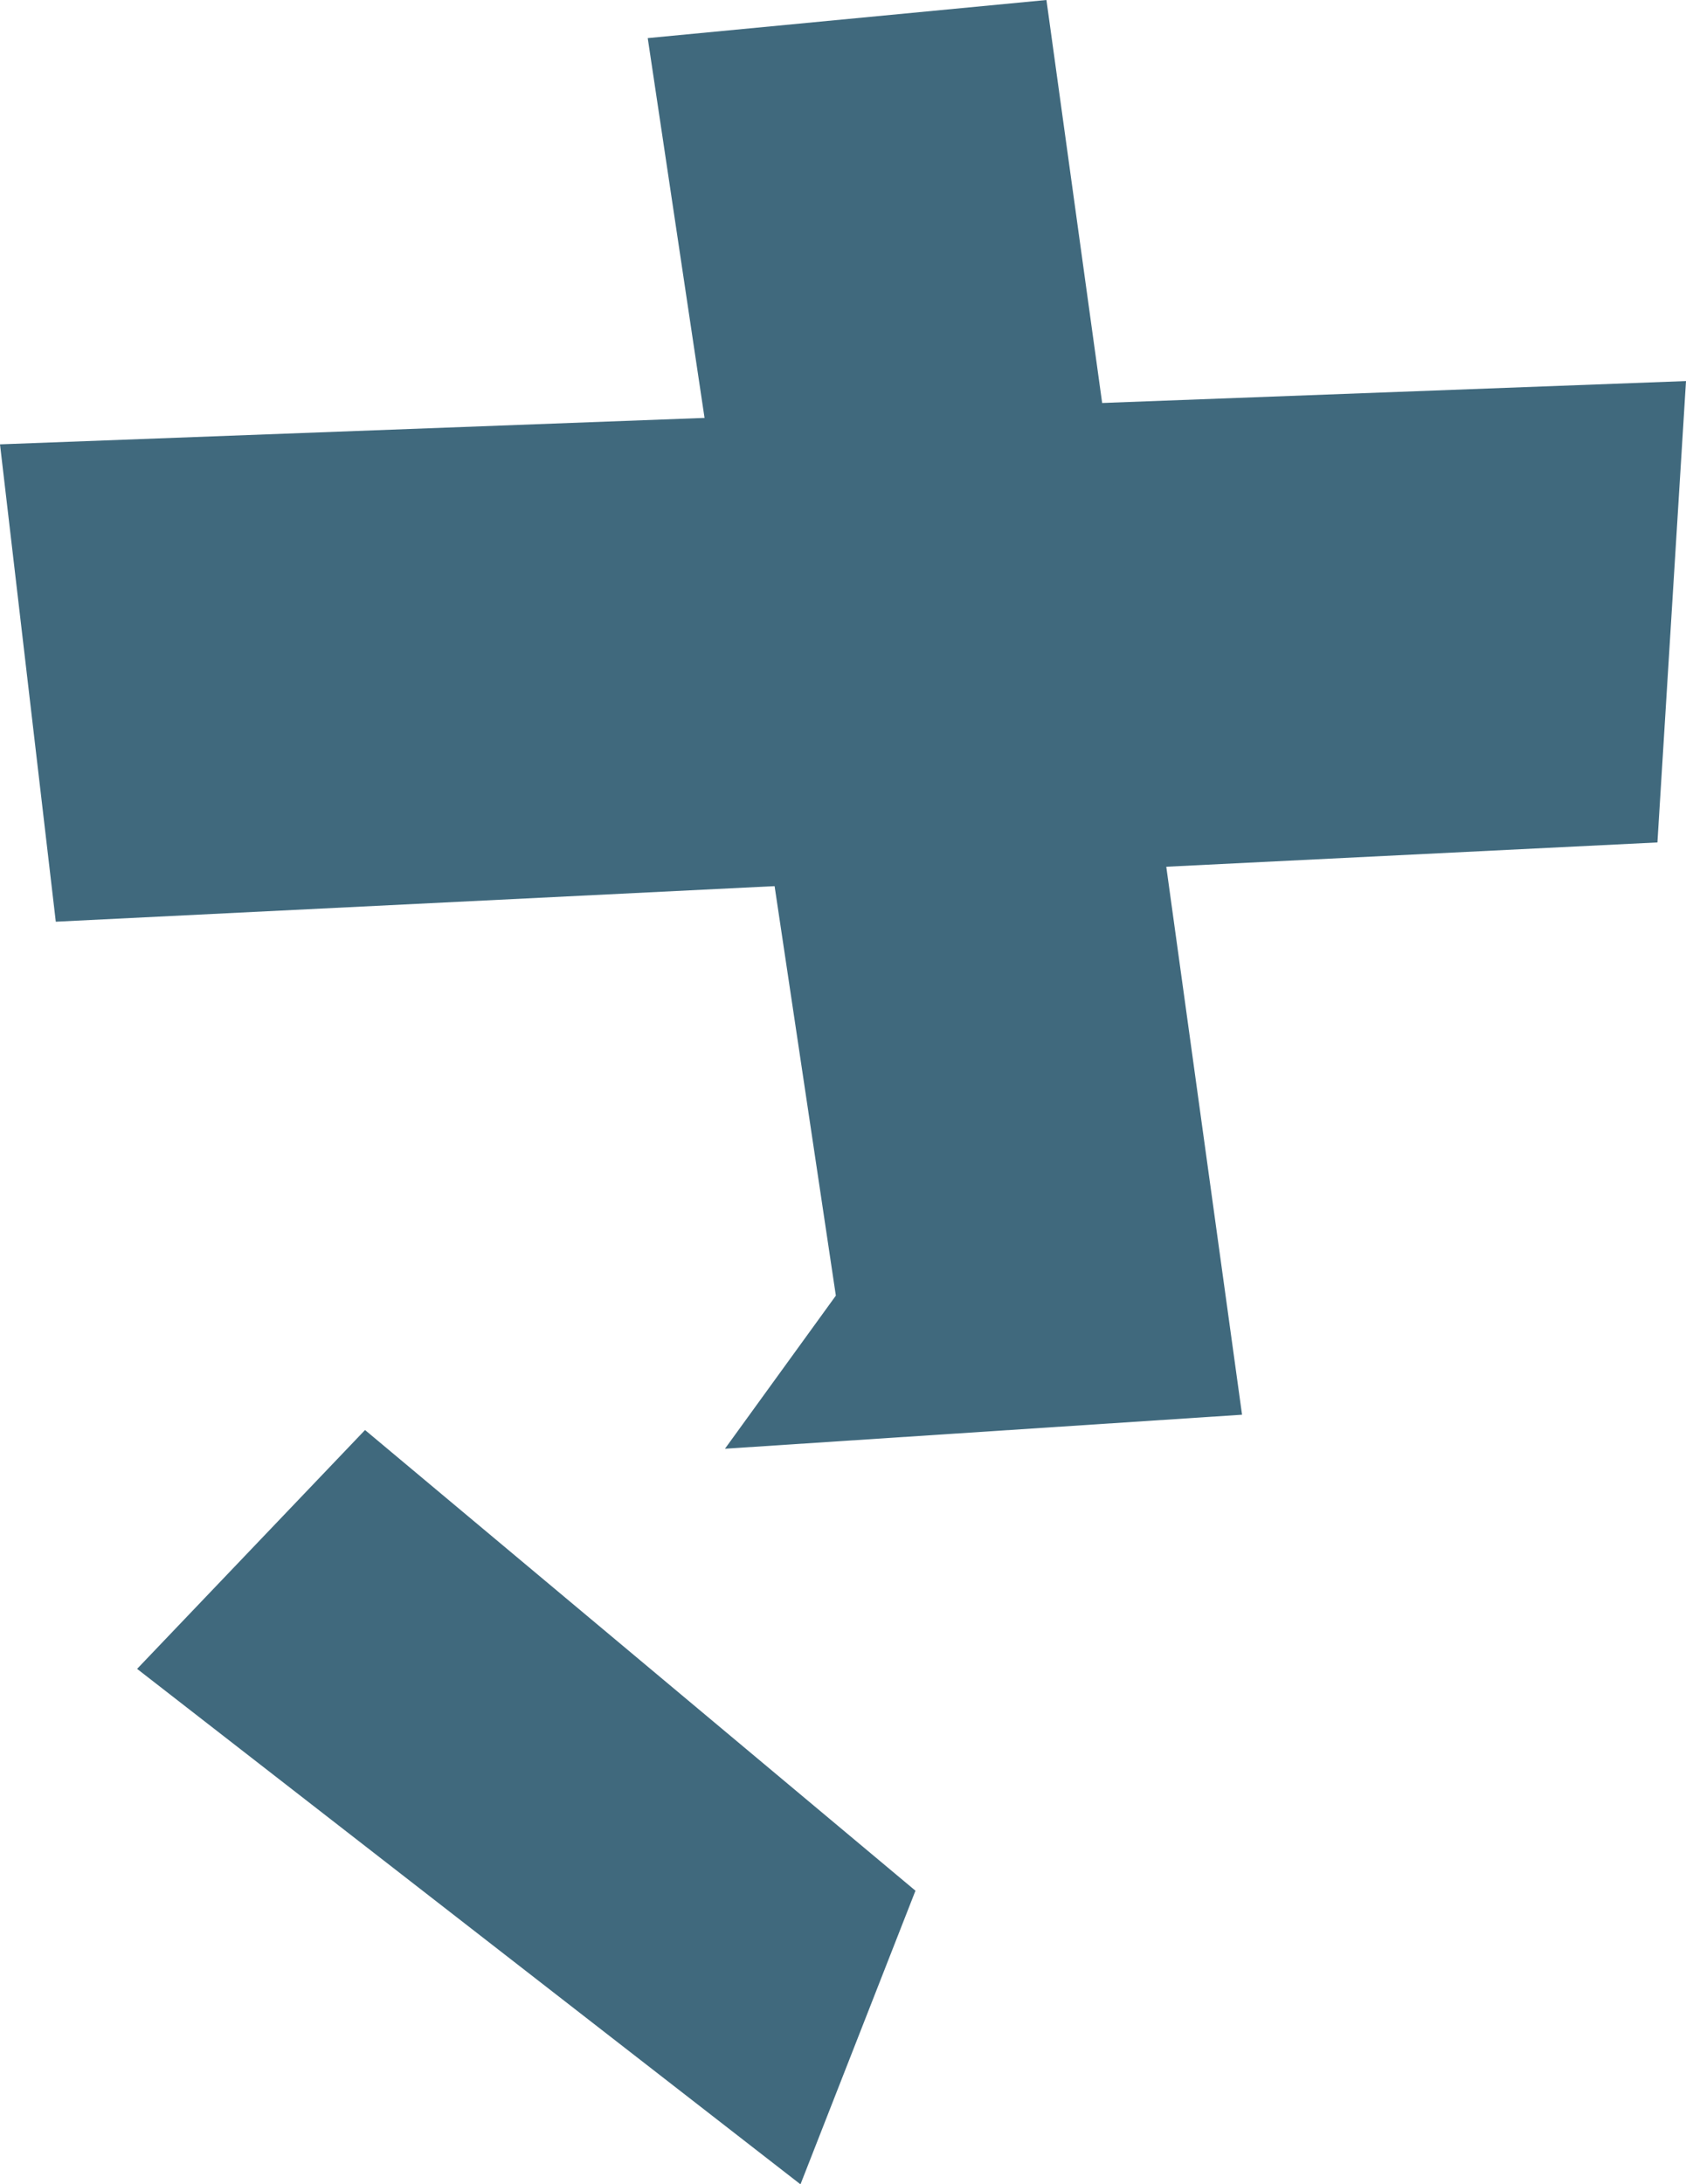 <svg xmlns="http://www.w3.org/2000/svg" viewBox="0 0 49.56 64.2"><defs><style>.cls-1{fill:#40697d;}</style></defs><g id="レイヤー_2" data-name="レイヤー 2"><g id="デザイン"><polygon class="cls-1" points="0 13.06 1.64 27.09 48.72 24.76 49.56 11.2 0 13.06"/><polygon class="cls-1" points="19.04 1.12 24.57 38.08 21.31 42.58 36.51 41.58 30.76 0 19.04 1.12"/><polygon class="cls-1" points="10.73 42.03 4.03 49.05 23.53 64.2 26.91 55.57 10.73 42.03"/></g></g></svg>